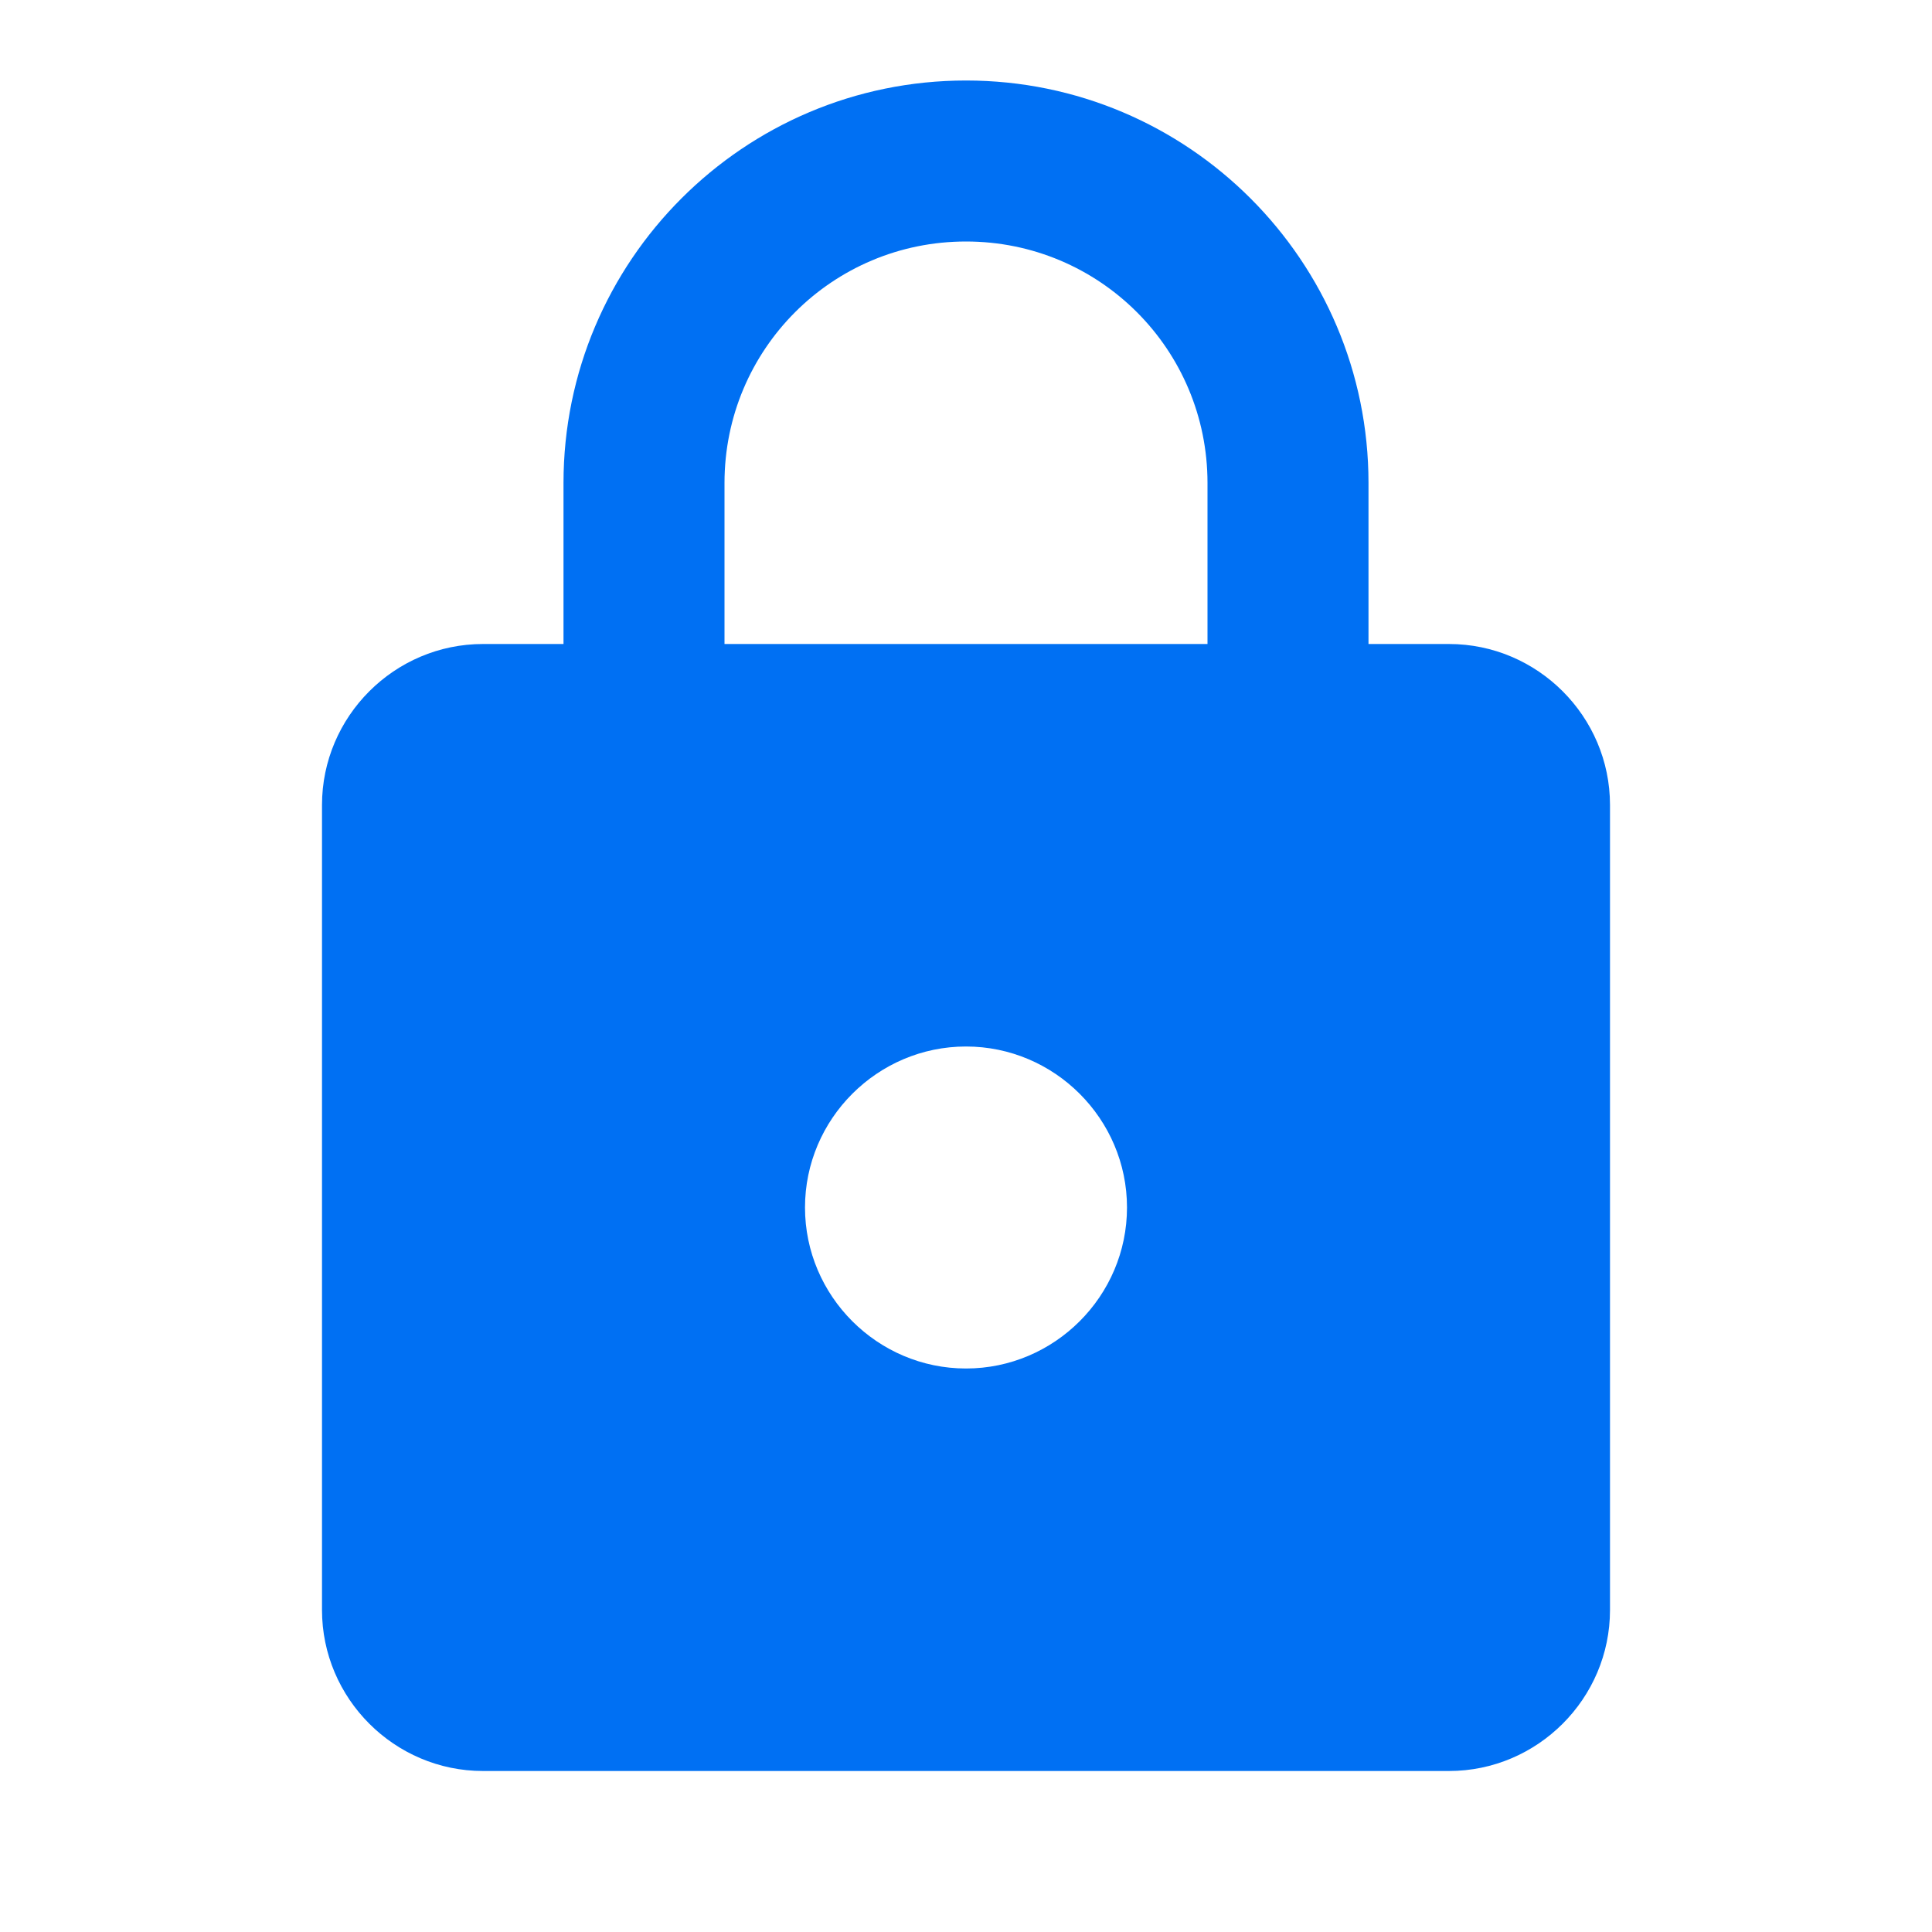 <svg xmlns="http://www.w3.org/2000/svg" viewBox="0 0 24 24">
    <path fill="#0070f3" d="M18 8h-1V6c0-2.76-2.24-5-5-5S7 3.24 7 6v2H6c-1.1 0-2 .9-2 2v10c0 1.1.9 2 2 2h12c1.1 0 2-.9 2-2V10c0-1.1-.9-2-2-2zm-6 9c-1.1 0-2-.9-2-2s.9-2 2-2 2 .9 2 2-.9 2-2 2zM15 8H9V6c0-1.66 1.34-3 3-3s3 1.34 3 3v2z"/>
</svg>